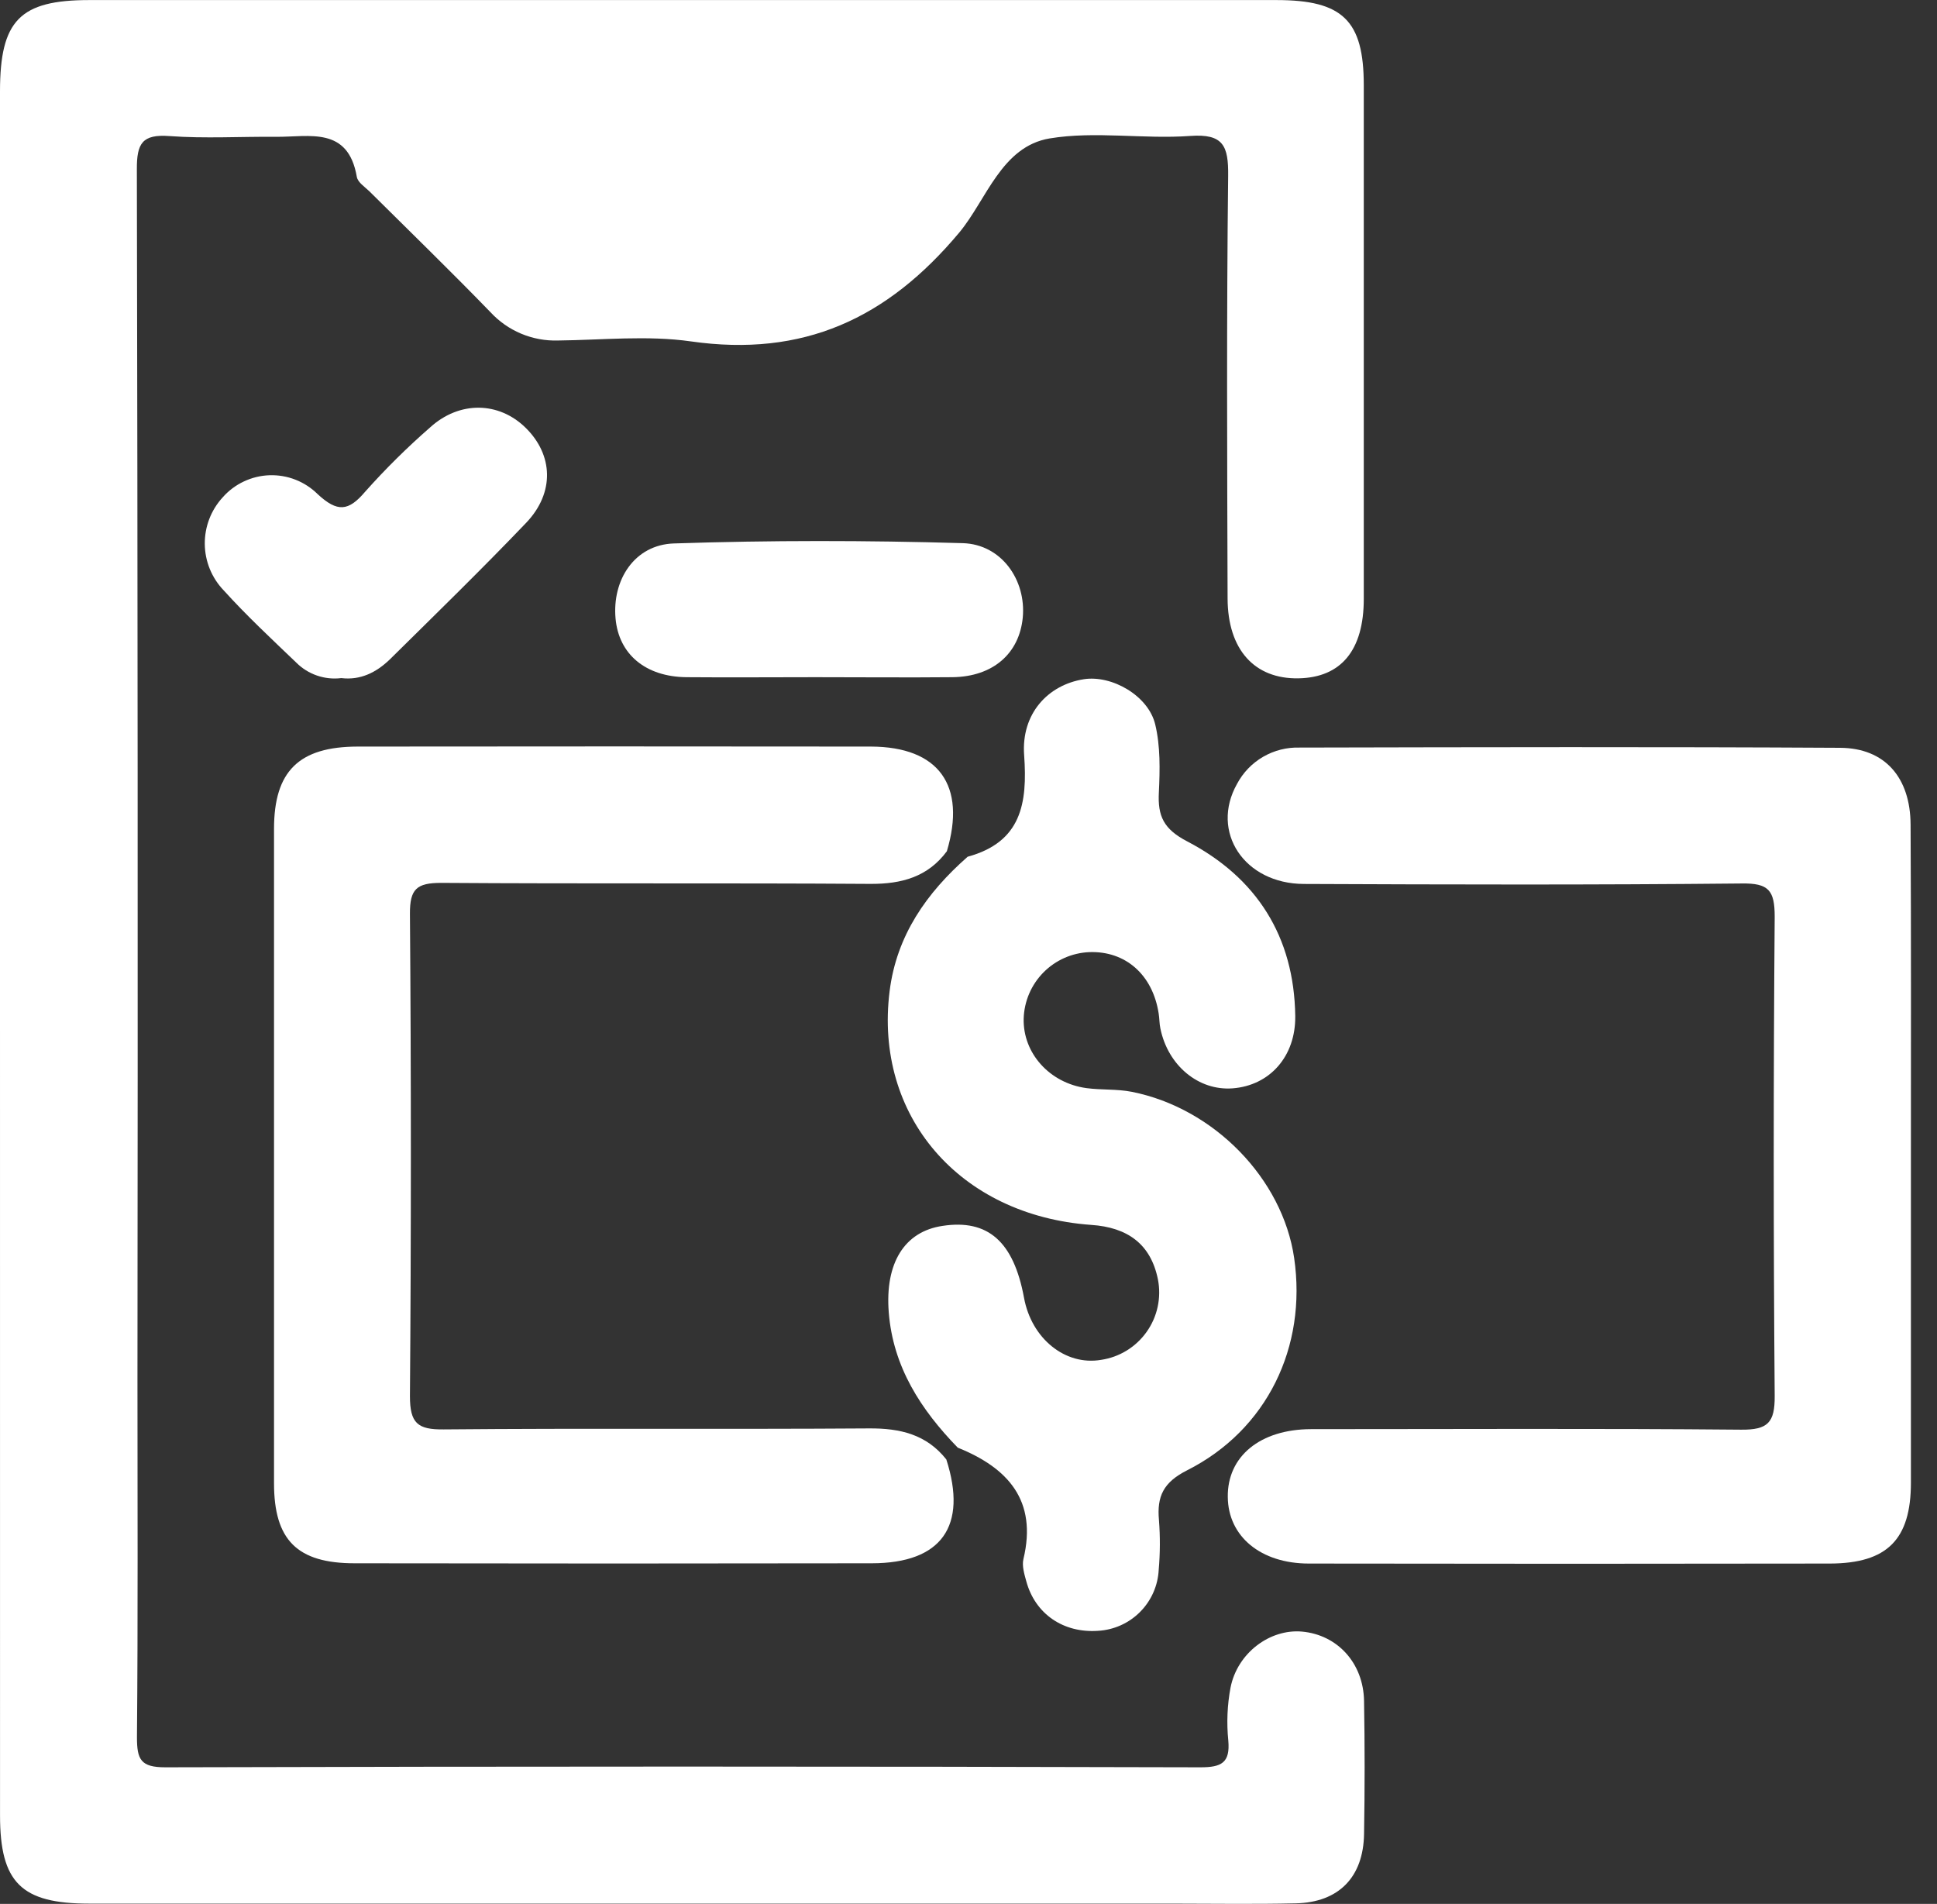 <svg width="58" height="57" viewBox="0 0 58 57" fill="none" xmlns="http://www.w3.org/2000/svg">
<rect x="0" y="0" width="58" height="57" fill="#333333" stroke="none"/>
<g clip-path="url(#clip0_82_85)">
<path d="M0 28.493C0 19.909 0 11.326 0 2.741C0 0.61 0.595 0.002 2.673 0.002H38.224C40.205 0.002 40.834 0.614 40.836 2.545C40.836 7.673 40.836 12.801 40.836 17.928C40.836 19.47 40.155 20.285 38.88 20.308C37.57 20.332 36.763 19.456 36.758 17.915C36.745 13.7 36.726 9.484 36.775 5.269C36.786 4.367 36.633 3.998 35.638 4.07C34.24 4.171 32.796 3.918 31.431 4.144C29.99 4.384 29.539 5.977 28.731 6.953C26.563 9.549 24.042 10.7 20.689 10.221C19.386 10.035 18.034 10.18 16.71 10.194C16.331 10.206 15.953 10.136 15.603 9.989C15.253 9.842 14.939 9.621 14.682 9.342C13.493 8.115 12.267 6.926 11.053 5.72C10.911 5.586 10.711 5.455 10.684 5.293C10.422 3.776 9.263 4.104 8.268 4.096C7.204 4.086 6.137 4.152 5.078 4.074C4.254 4.012 4.095 4.296 4.098 5.069C4.123 17.147 4.13 29.224 4.116 41.302C4.116 44.872 4.133 48.442 4.101 52.012C4.101 52.679 4.214 52.911 4.953 52.91C15.285 52.881 25.617 52.881 35.948 52.91C36.569 52.91 36.84 52.779 36.779 52.107C36.726 51.578 36.748 51.045 36.846 50.523C37.052 49.485 38.026 48.762 38.986 48.847C40.046 48.943 40.824 49.787 40.844 50.922C40.867 52.248 40.867 53.577 40.844 54.909C40.823 56.201 40.084 56.955 38.8 56.983C37.546 57.012 36.292 56.991 35.038 56.991H2.666C0.638 56.991 0.001 56.361 0.001 54.353C0 45.735 0 37.115 0 28.493Z" fill="white"/>
<path d="M57.219 34.582C57.219 37.85 57.219 41.118 57.219 44.386C57.219 46.092 56.508 46.802 54.803 46.81C49.6 46.819 44.396 46.819 39.192 46.81C37.747 46.81 36.776 45.996 36.764 44.821C36.746 43.603 37.73 42.789 39.26 42.786C43.553 42.786 47.845 42.762 52.136 42.802C52.936 42.809 53.145 42.59 53.14 41.796C53.102 37.01 53.102 32.227 53.14 27.445C53.14 26.655 52.961 26.436 52.145 26.45C47.777 26.494 43.409 26.483 39.041 26.464C37.255 26.457 36.233 24.901 37.041 23.468C37.221 23.129 37.492 22.848 37.824 22.656C38.156 22.464 38.535 22.369 38.918 22.381C44.317 22.369 49.705 22.357 55.099 22.388C56.443 22.396 57.203 23.28 57.209 24.69C57.227 27.973 57.219 31.278 57.219 34.582Z" fill="white"/>
<path d="M28.352 25.485C27.783 26.253 26.999 26.467 26.061 26.462C21.779 26.433 17.496 26.462 13.213 26.432C12.479 26.432 12.27 26.611 12.275 27.36C12.312 32.173 12.312 36.986 12.275 41.799C12.275 42.605 12.501 42.804 13.287 42.794C17.532 42.755 21.777 42.794 26.021 42.764C26.952 42.757 27.741 42.943 28.336 43.693C28.977 45.691 28.194 46.799 26.108 46.802C20.945 46.811 15.783 46.811 10.62 46.802C8.897 46.802 8.205 46.106 8.205 44.404C8.205 37.875 8.205 31.346 8.205 24.816C8.205 23.09 8.948 22.354 10.71 22.351C15.835 22.345 20.96 22.345 26.084 22.351C28.113 22.36 28.941 23.517 28.352 25.485Z" fill="white"/>
<path d="M28.678 43.34C27.574 42.203 26.74 40.924 26.612 39.287C26.497 37.818 27.078 36.871 28.221 36.701C29.583 36.492 30.352 37.173 30.662 38.851C30.885 40.076 31.898 40.893 32.968 40.712C33.241 40.672 33.502 40.577 33.737 40.433C33.972 40.289 34.175 40.098 34.334 39.874C34.494 39.649 34.606 39.394 34.664 39.125C34.722 38.855 34.725 38.577 34.673 38.307C34.46 37.247 33.767 36.744 32.67 36.671C28.725 36.387 26.169 33.403 26.638 29.673C26.847 28.003 27.746 26.729 28.975 25.649C30.579 25.21 30.771 24.061 30.666 22.608C30.575 21.368 31.377 20.504 32.452 20.335C33.288 20.204 34.383 20.822 34.591 21.688C34.747 22.338 34.733 23.044 34.7 23.722C34.663 24.433 34.842 24.823 35.553 25.192C37.623 26.273 38.752 28.033 38.784 30.419C38.799 31.628 38.019 32.498 36.91 32.583C35.892 32.661 34.974 31.905 34.746 30.793C34.714 30.651 34.719 30.49 34.694 30.341C34.515 29.18 33.7 28.465 32.616 28.505C32.098 28.527 31.607 28.745 31.243 29.114C30.879 29.483 30.668 29.976 30.652 30.494C30.626 31.527 31.424 32.424 32.529 32.576C32.979 32.637 33.445 32.599 33.889 32.687C36.354 33.176 38.404 35.29 38.751 37.66C39.139 40.326 37.938 42.811 35.545 44.019C34.835 44.378 34.638 44.797 34.703 45.511C34.741 46.003 34.739 46.498 34.696 46.99C34.674 47.467 34.475 47.919 34.139 48.257C33.803 48.596 33.352 48.798 32.876 48.824C31.841 48.895 30.999 48.321 30.732 47.346C30.672 47.129 30.596 46.88 30.645 46.674C31.065 44.921 30.182 43.946 28.678 43.34Z" fill="white"/>
<path d="M10.22 20.301C9.975 20.331 9.726 20.306 9.492 20.225C9.258 20.145 9.046 20.012 8.871 19.837C8.13 19.127 7.382 18.431 6.697 17.673C6.339 17.3 6.137 16.804 6.132 16.287C6.127 15.77 6.318 15.271 6.668 14.89C6.844 14.69 7.059 14.528 7.3 14.415C7.541 14.301 7.802 14.237 8.068 14.228C8.334 14.219 8.599 14.264 8.847 14.361C9.095 14.458 9.321 14.605 9.51 14.792C10.103 15.342 10.434 15.309 10.931 14.724C11.539 14.041 12.189 13.398 12.878 12.797C13.759 11.995 14.938 12.02 15.739 12.807C16.566 13.618 16.613 14.751 15.758 15.649C14.424 17.044 13.038 18.394 11.663 19.751C11.266 20.13 10.797 20.37 10.22 20.301Z" fill="white"/>
<path d="M24.422 20.274C23.132 20.274 21.841 20.285 20.55 20.274C19.327 20.26 18.53 19.586 18.432 18.522C18.325 17.361 19 16.309 20.177 16.27C23.057 16.174 25.946 16.177 28.827 16.261C29.992 16.295 30.73 17.371 30.625 18.488C30.521 19.569 29.73 20.258 28.523 20.274C27.156 20.287 25.789 20.274 24.422 20.274Z" fill="white"/>
</g>
<defs>
<clipPath id="clip0_82_85">
<rect width="57.222" height="57" fill="white"/>
</clipPath>
</defs>
</svg>
